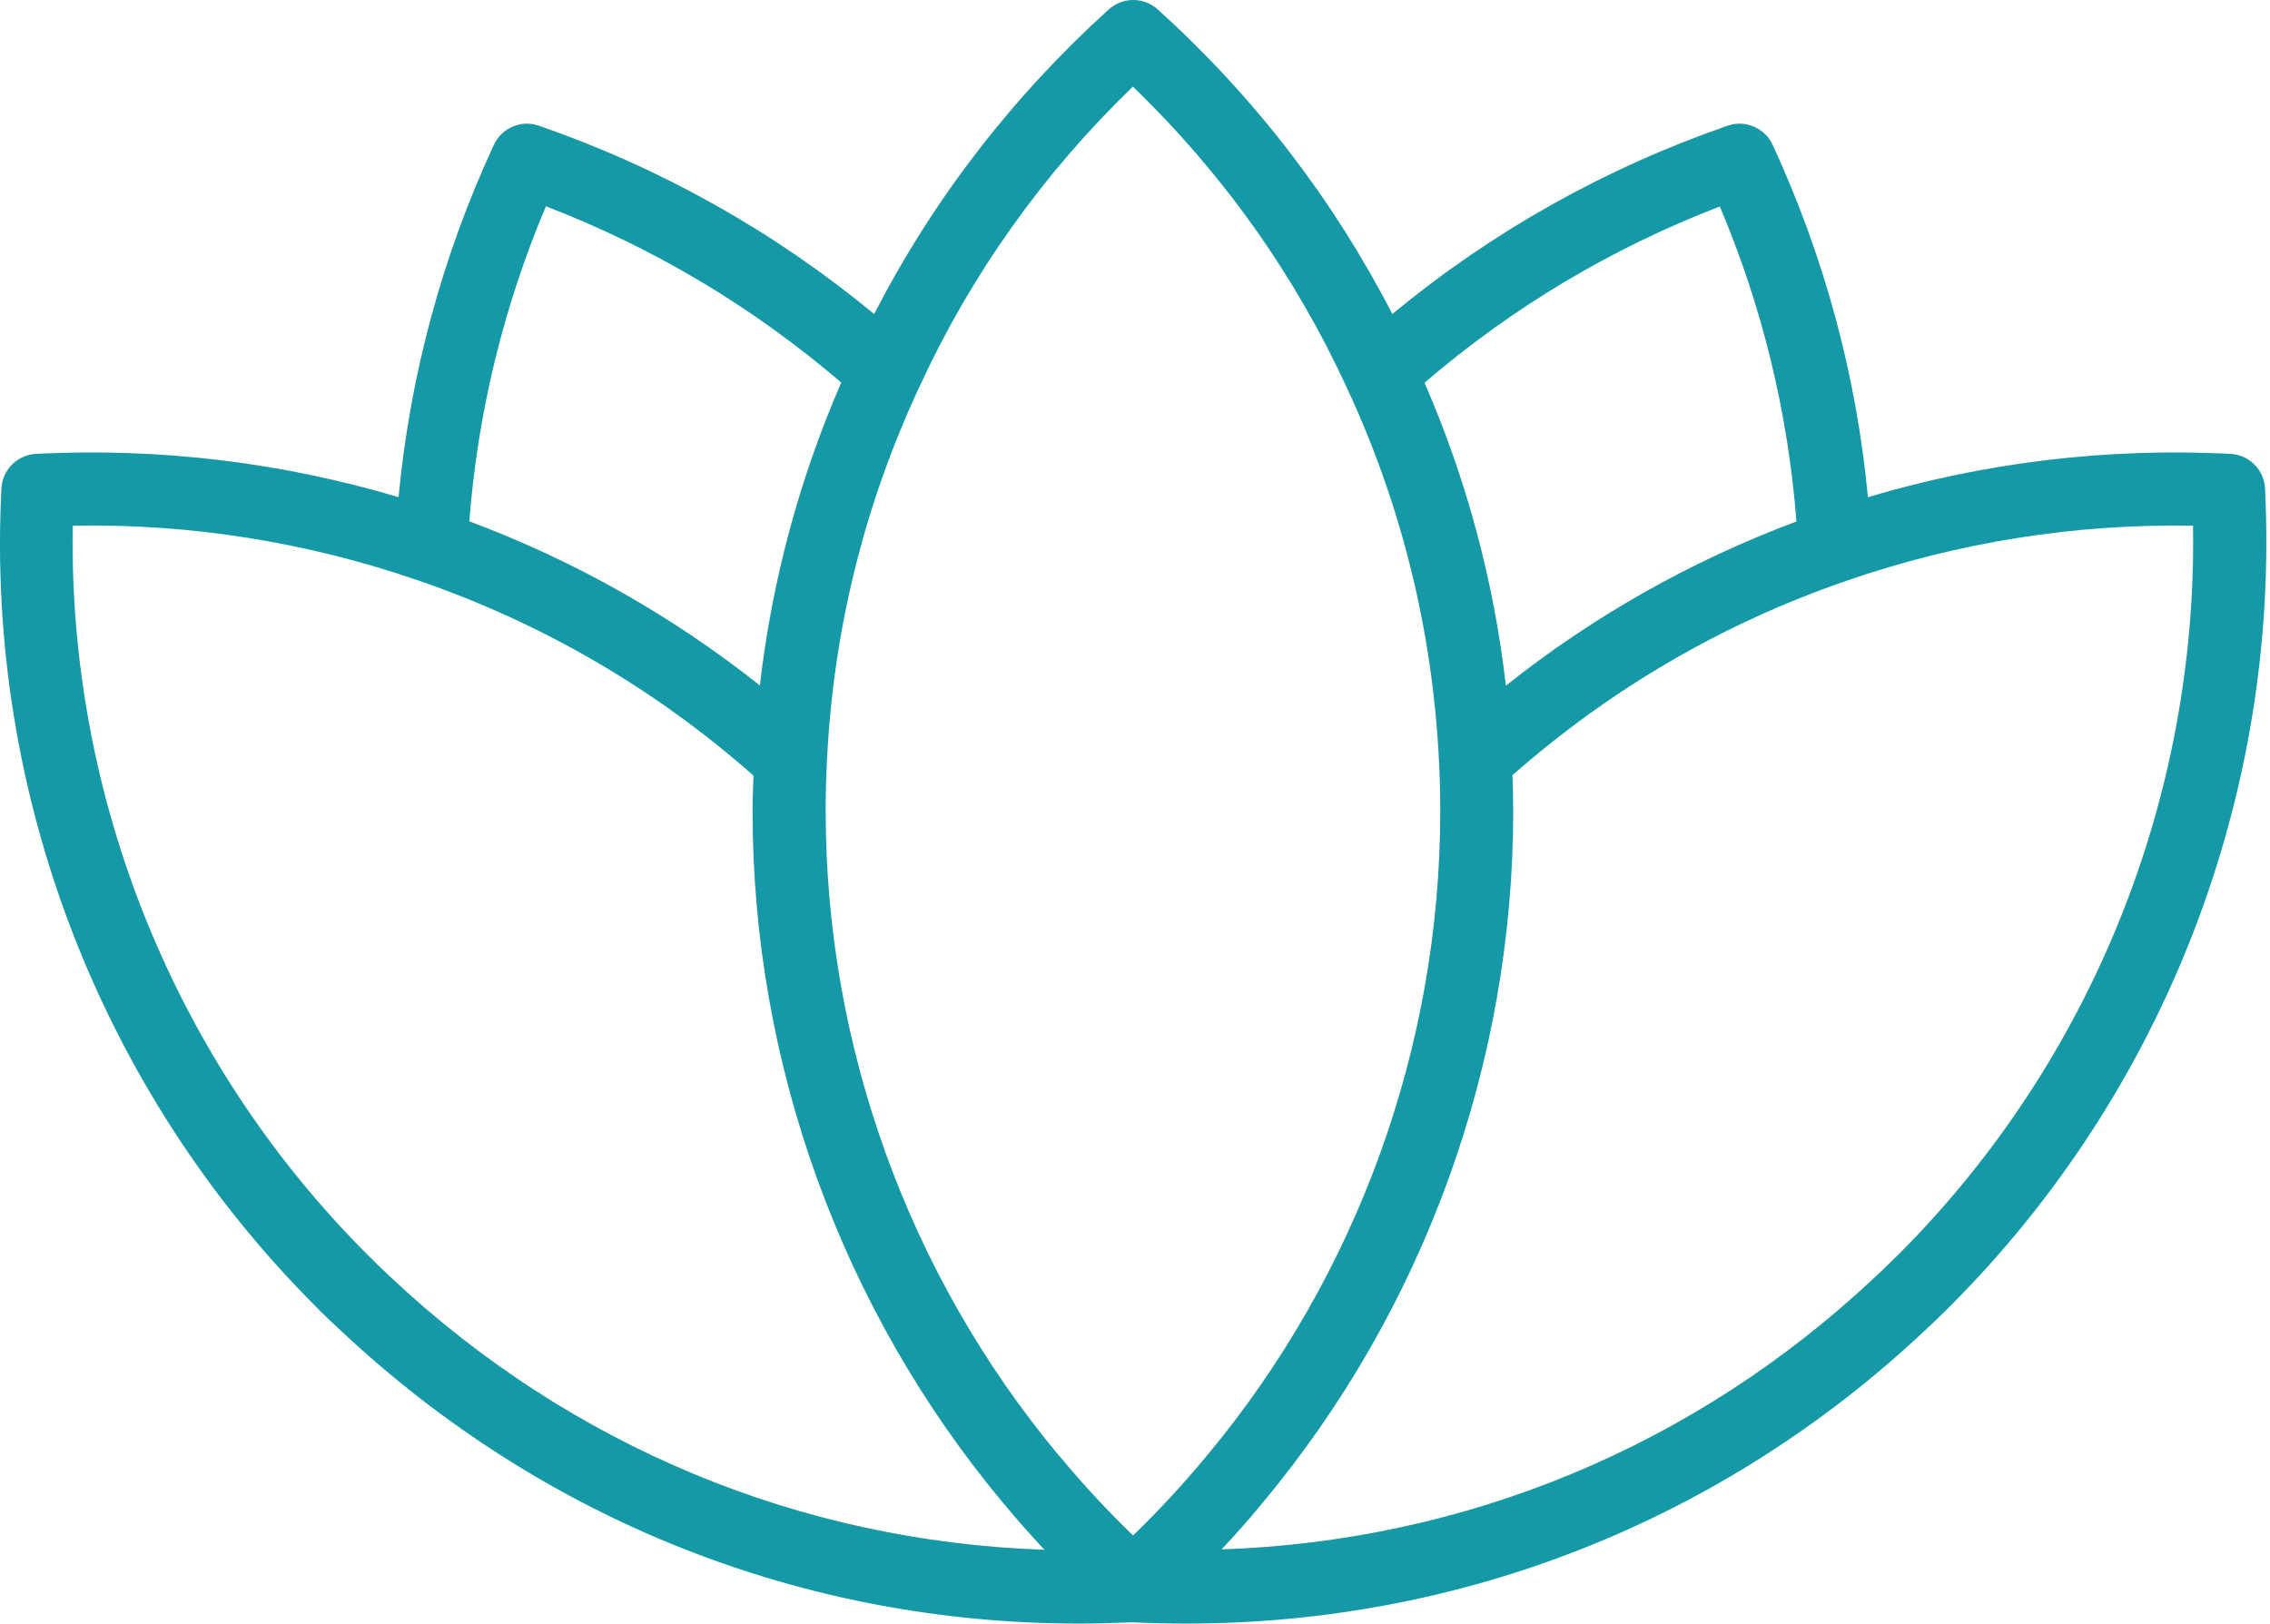 <?xml version="1.0" encoding="UTF-8" standalone="no"?><!DOCTYPE svg PUBLIC "-//W3C//DTD SVG 1.1//EN" "http://www.w3.org/Graphics/SVG/1.1/DTD/svg11.dtd"><svg width="100%" height="100%" viewBox="0 0 313 224" version="1.1" xmlns="http://www.w3.org/2000/svg" xmlns:xlink="http://www.w3.org/1999/xlink" xml:space="preserve" xmlns:serif="http://www.serif.com/" style="fill-rule:evenodd;clip-rule:evenodd;stroke-linejoin:round;stroke-miterlimit:2;"><path d="M312.319,67.384c-0.125,-2.597 -2.191,-4.662 -4.788,-4.79c-17.018,-0.857 -33.809,1.159 -49.972,5.975c-1.587,-16.816 -6,-33.128 -13.134,-48.582c-1.084,-2.346 -3.781,-3.506 -6.228,-2.646c-16.994,5.896 -32.522,14.647 -46.213,25.965c-8.168,-15.831 -19.009,-29.95 -32.35,-42.003c-1.915,-1.737 -4.84,-1.737 -6.756,0c-13.337,12.078 -24.203,26.197 -32.347,42.003c-13.715,-11.318 -29.218,-20.069 -46.212,-25.965c-2.447,-0.86 -5.144,0.3 -6.228,2.646c-7.16,15.454 -11.547,31.791 -13.135,48.582c-16.187,-4.816 -32.953,-6.832 -49.972,-5.975c-2.596,0.128 -4.662,2.193 -4.787,4.79c-2.169,42.028 13.662,83.15 43.387,112.85c1.135,1.16 2.294,2.269 3.429,3.303c27.884,26.194 63.787,40.388 101.781,40.388c2.447,-0 4.915,-0.075 7.387,-0.175c2.472,-0.103 0,-0 0,-0c2.472,0.125 4.941,0.175 7.388,0.175c37.997,-0 73.897,-14.169 101.756,-40.338c1.184,-1.084 2.319,-2.193 3.453,-3.328c29.775,-29.725 45.61,-70.847 43.541,-112.875Zm-64.616,4.538c-14.547,5.447 -27.987,13.034 -40.062,22.64c-1.666,-14.446 -5.422,-28.437 -11.219,-41.775c12.1,-10.387 25.766,-18.556 40.716,-24.306c5.875,13.869 9.406,28.466 10.565,43.441Zm-91.497,-59.978c12.403,11.975 22.316,25.918 29.525,41.575c7.538,16.209 11.8,33.506 12.682,51.431c0.125,2.244 0.178,4.562 0.178,6.909c-0,32.422 -11.422,63.988 -32.172,88.897c-0.053,0.05 -0.078,0.1 -0.128,0.15c-3.05,3.681 -6.403,7.338 -10.06,10.866c-3.631,-3.503 -6.906,-7.06 -9.984,-10.763c-0.1,-0.128 -0.2,-0.228 -0.3,-0.328c-20.7,-24.884 -32.097,-56.425 -32.097,-88.822c0,-2.347 0.05,-4.665 0.178,-6.934c0.856,-17.9 5.116,-35.197 12.681,-51.431c7.185,-15.632 17.094,-29.575 29.497,-41.55Zm-80.931,16.512c14.978,5.75 28.616,13.944 40.719,24.306c-5.8,13.363 -9.556,27.354 -11.219,41.775c-12.103,-9.606 -25.516,-17.193 -40.062,-22.64c1.159,-14.95 4.69,-29.547 10.562,-43.441Zm-24.556,144.641c-26.622,-26.597 -41.297,-63.028 -40.691,-100.594c16.288,-0.303 32.347,2.269 47.75,7.588c17.094,5.9 32.6,14.953 46.113,26.878c-0.05,1.637 -0.125,3.25 -0.125,4.915c-0,34.816 12.278,68.728 34.59,95.453c0.05,0.075 0.1,0.125 0.178,0.2c1.738,2.119 3.579,4.16 5.469,6.204c-33.631,-1.135 -65.247,-14.222 -90.106,-37.566c-1.084,-1.009 -2.119,-2.019 -3.178,-3.078Zm210.975,-0c-1.06,1.034 -2.091,2.069 -3.2,3.078c-24.81,23.319 -56.425,36.381 -90.06,37.516c1.944,-2.069 3.785,-4.138 5.522,-6.254c0.05,-0.05 0.078,-0.1 0.103,-0.128c22.313,-26.722 34.591,-60.634 34.591,-95.45c0,-1.665 -0.053,-3.328 -0.103,-4.943c13.516,-11.9 28.994,-20.95 46.087,-26.825c15.382,-5.319 31.466,-7.866 47.754,-7.588c0.603,37.566 -14.069,73.997 -40.694,100.594Z" style="fill:#1599a6;fill-rule:nonzero;"/></svg>